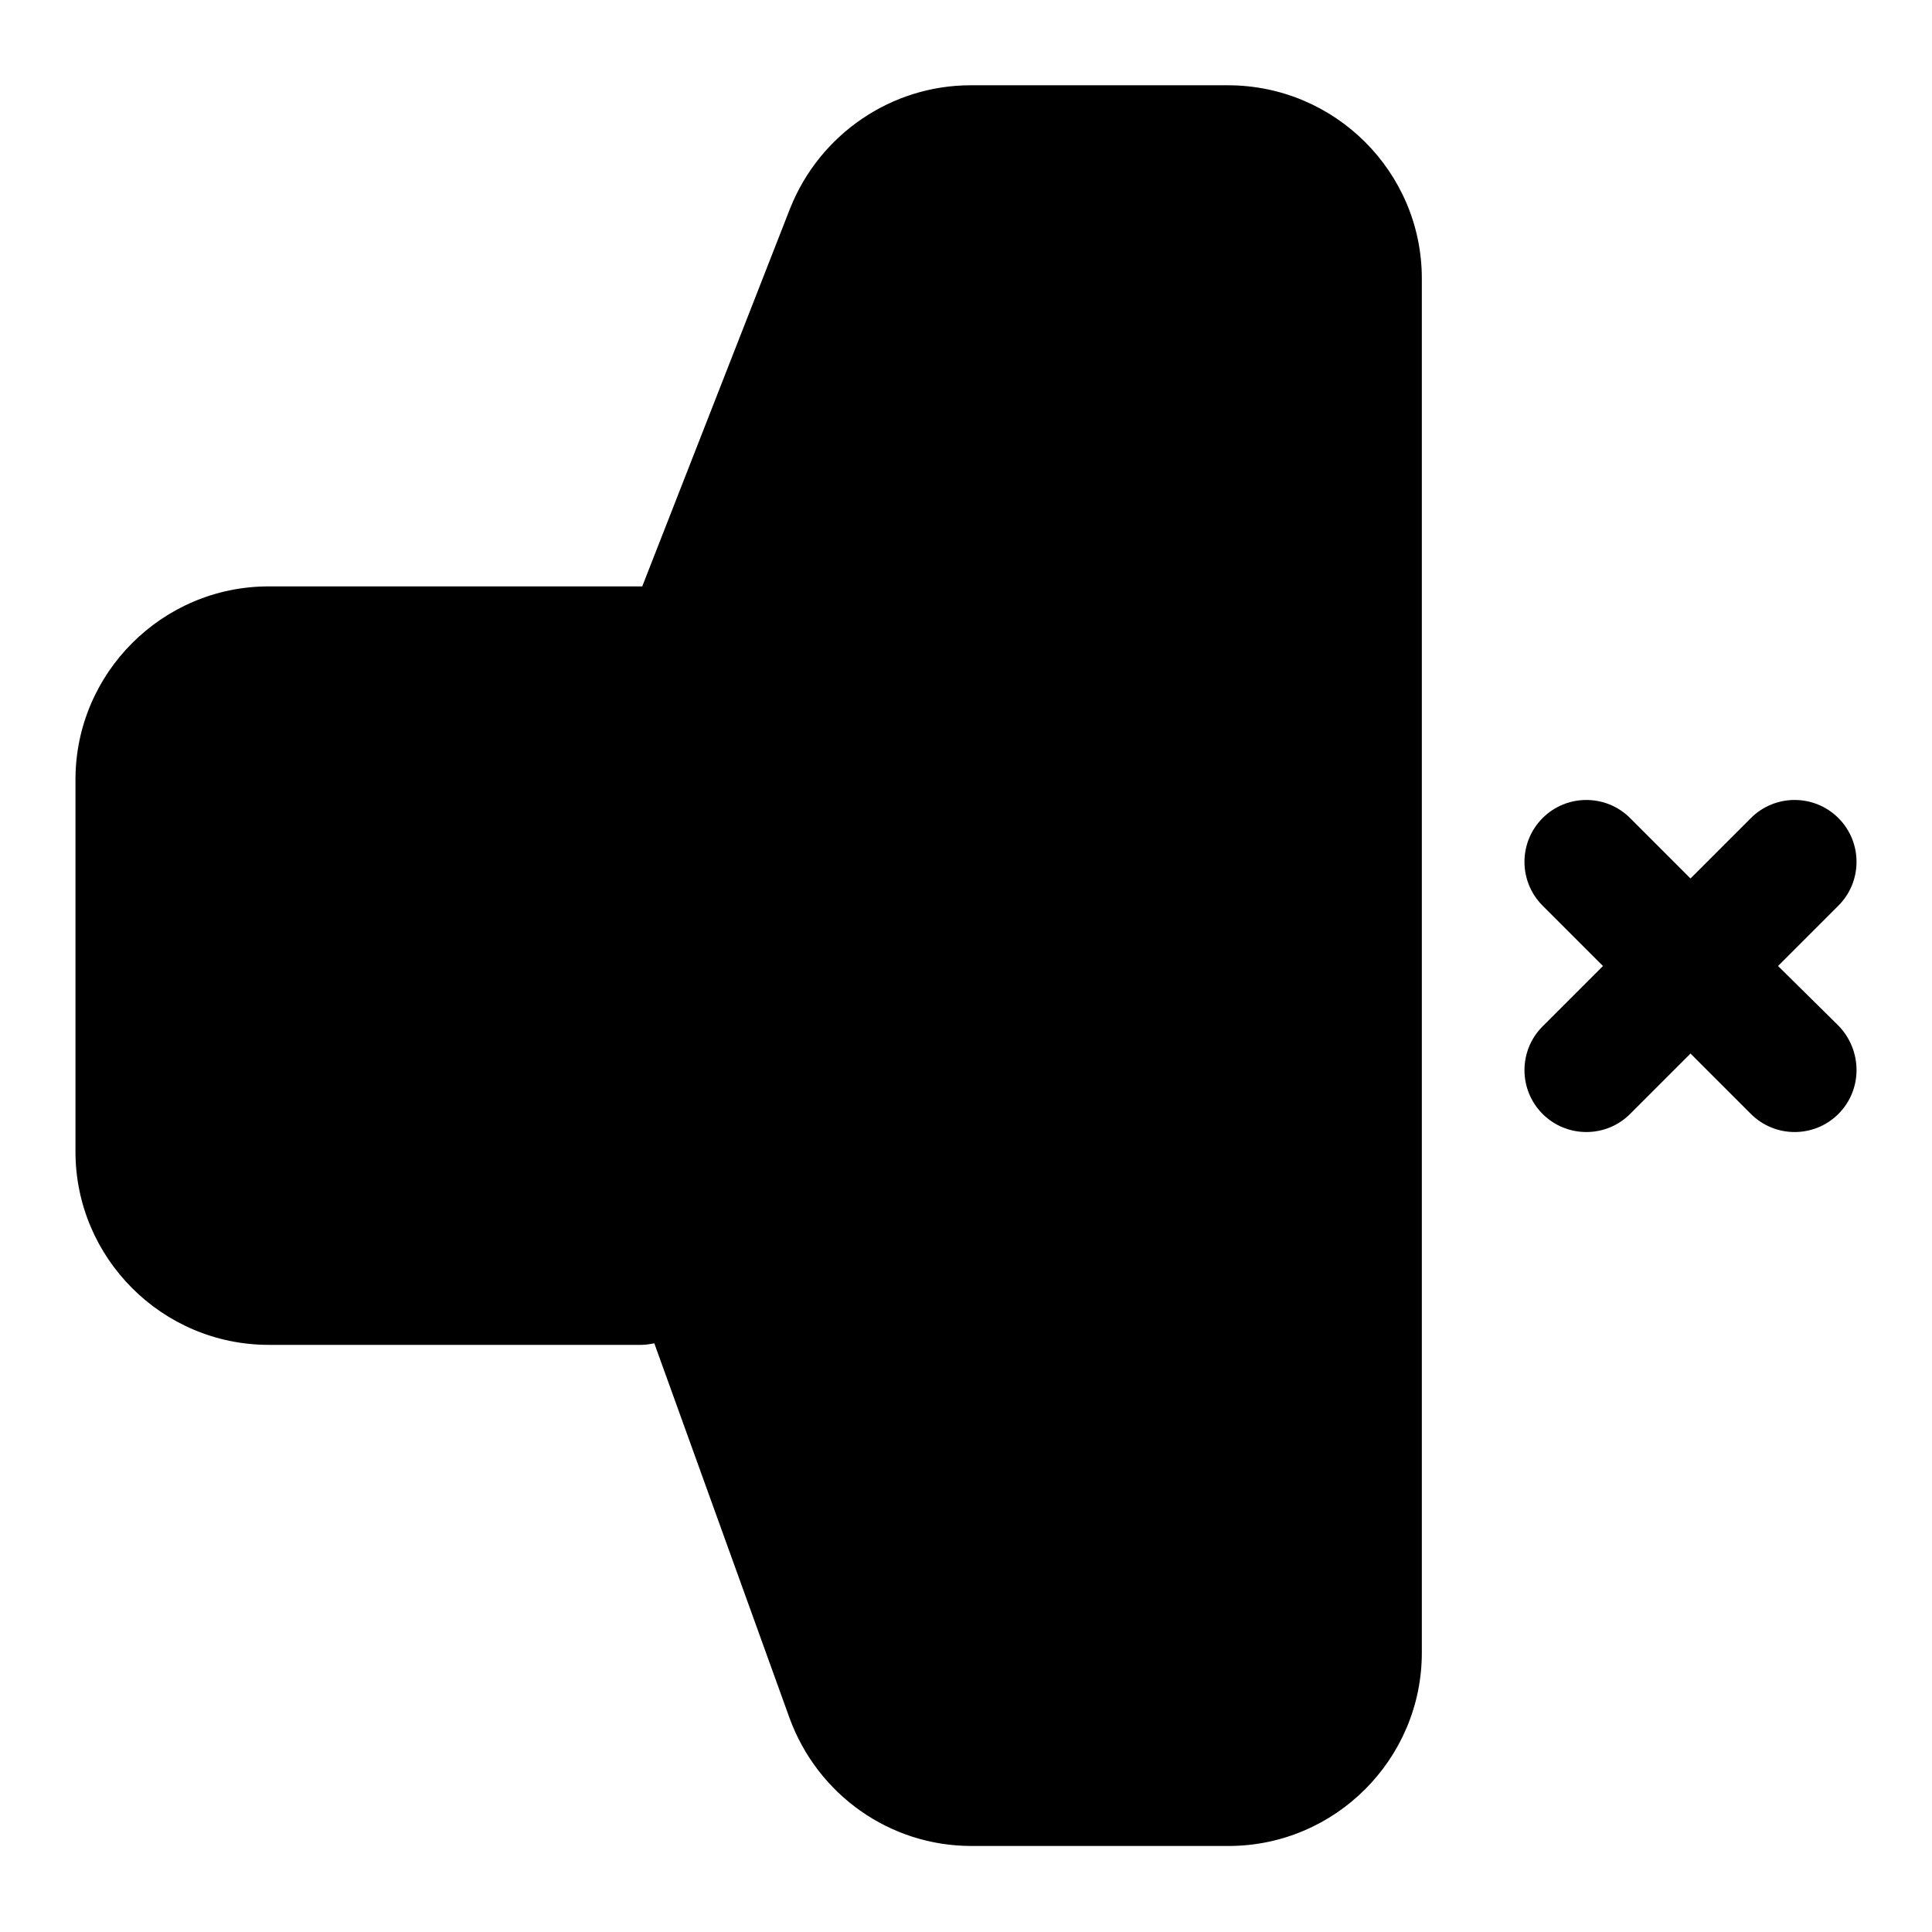 <?xml version="1.0" encoding="utf-8"?>
<!-- Svg Vector Icons : http://www.onlinewebfonts.com/icon -->
<!DOCTYPE svg PUBLIC "-//W3C//DTD SVG 1.1//EN" "http://www.w3.org/Graphics/SVG/1.1/DTD/svg11.dtd">
<svg version="1.1" xmlns="http://www.w3.org/2000/svg" xmlns:xlink="http://www.w3.org/1999/xlink" x="0px" y="0px" viewBox="0 0 256 256" enable-background="new 0 0 256 256" xml:space="preserve">
<g><g><path fill="#000000" d="M243.6,147.6c-3.2,3.2-8.4,3.2-11.6,0l-8-8l-8,8c-3.2,3.2-8.4,3.2-11.6,0s-3.2-8.4,0-11.6l8-8l-8-8c-3.2-3.2-3.2-8.4,0-11.6c3.2-3.2,8.4-3.2,11.6,0l8,8l8-8c3.2-3.2,8.4-3.2,11.6,0c3.2,3.2,3.2,8.4,0,11.6l-8,8l8,7.9C246.8,139.2,246.8,144.4,243.6,147.6z M162.7,11.3h-34.1c-10.5,0-20,6.5-23.9,16.3L85.1,77.7c-0.1,0-0.1,0-0.2,0H35.6C21.5,77.7,10,89.2,10,103.3v49.3c0,14.1,11.5,25.6,25.6,25.6H85c0.6,0,1.1-0.1,1.7-0.2l17.9,49.6c3.7,10.2,13.3,17,24.1,17h34.1c14.1,0,25.6-11.5,25.6-25.6V36.9C188.4,22.8,176.9,11.3,162.7,11.3z"/></g></g>
</svg>